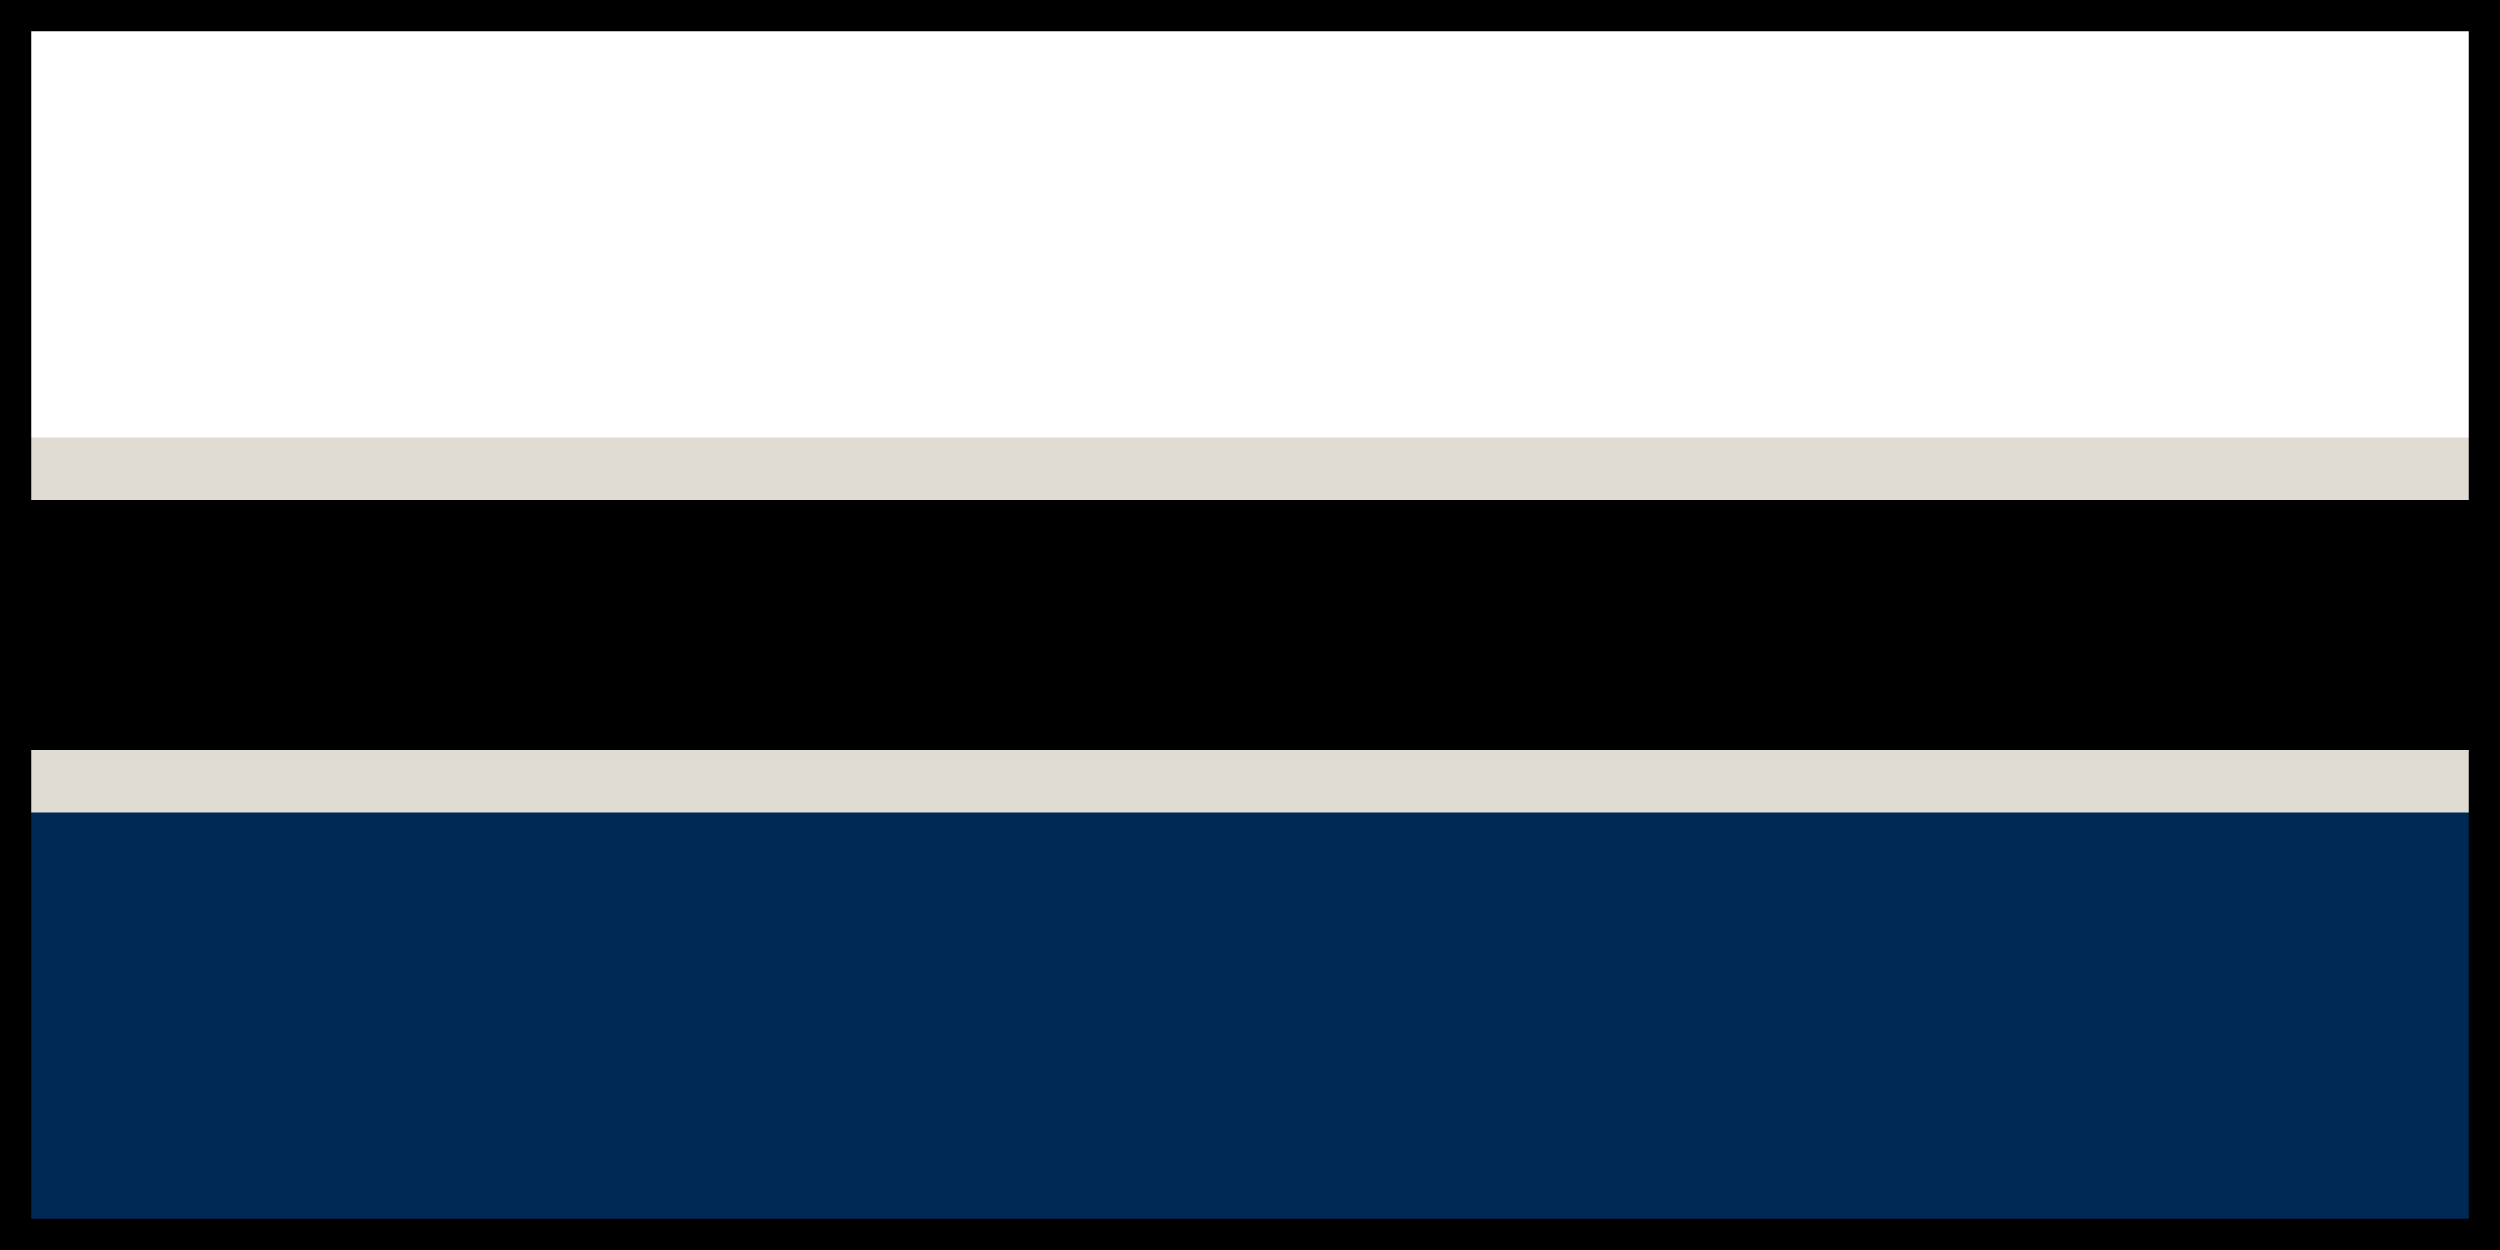 




<svg
   width="1000"
   height="500"
   viewBox="0 0 200 100"
   version="1.1"
   id="svg5414"
   inkscape:version="1.2.1 (9c6d41e410, 2022-07-14)"
   sodipodi:docname="fr.svg"
   xmlns:inkscape="http://www.inkscape.org/namespaces/inkscape"
   xmlns:sodipodi="http://sodipodi.sourceforge.net/DTD/sodipodi-0.dtd"
   xmlns="http://www.w3.org/2000/svg"
   xmlns:svg="http://www.w3.org/2000/svg">
  <sodipodi:namedview
     id="namedview5416"
     pagecolor="#ffffff"
     bordercolor="#000000"
     borderopacity="0.25"
     inkscape:showpageshadow="2"
     inkscape:pageopacity="0.0"
     inkscape:pagecheckerboard="0"
     inkscape:deskcolor="#d1d1d1"
     inkscape:document-units="mm"
     showgrid="false"
     inkscape:zoom="0.2102413"
     inkscape:cx="95.128787"
     inkscape:cy="561.25984"
     inkscape:window-width="1920"
     inkscape:window-height="1137"
     inkscape:window-x="-8"
     inkscape:window-y="-8"
     inkscape:window-maximized="1"
     inkscape:current-layer="layer1" />
  <defs
     id="defs5411" />
  <g
     inkscape:label="Layer 1"
     inkscape:groupmode="layer"
     id="layer1">
	<rect
       style="fill:;fill-opacity:1;stroke-width:10.731;stop-color:#000000"
       id="rect4991"
       width="200"
       height="35"
       x="0"
       y="0" />
	<rect
       style="fill:#E0DBD3;fill-opacity:1;stroke-width:10.747;stop-color:#000000"
       id="rect4991-5"
       width="200"
       height="35"
       x="0"
       y="35" />
    <rect
       style="fill:#000000;fill-opacity:1;stroke-width:10.731;stop-color:#000000"
       id="rect4991-6"
       width="200"
       height="20"
       x="0"
       y="40" />    
	<rect
       style="fill:#002855;fill-opacity:1;stroke-width:10.747;stop-color:#000000"
       id="rect4991-5"
       width="200"
       height="35"
       x="0"
       y="65" />

    <rect
       style="fill:none;stroke-width:5;stop-color:#444444;stroke:#000000"
       id="rect6704"
       width="200"
       height="100"
       x="0"
       y="0" />
  </g>
</svg>